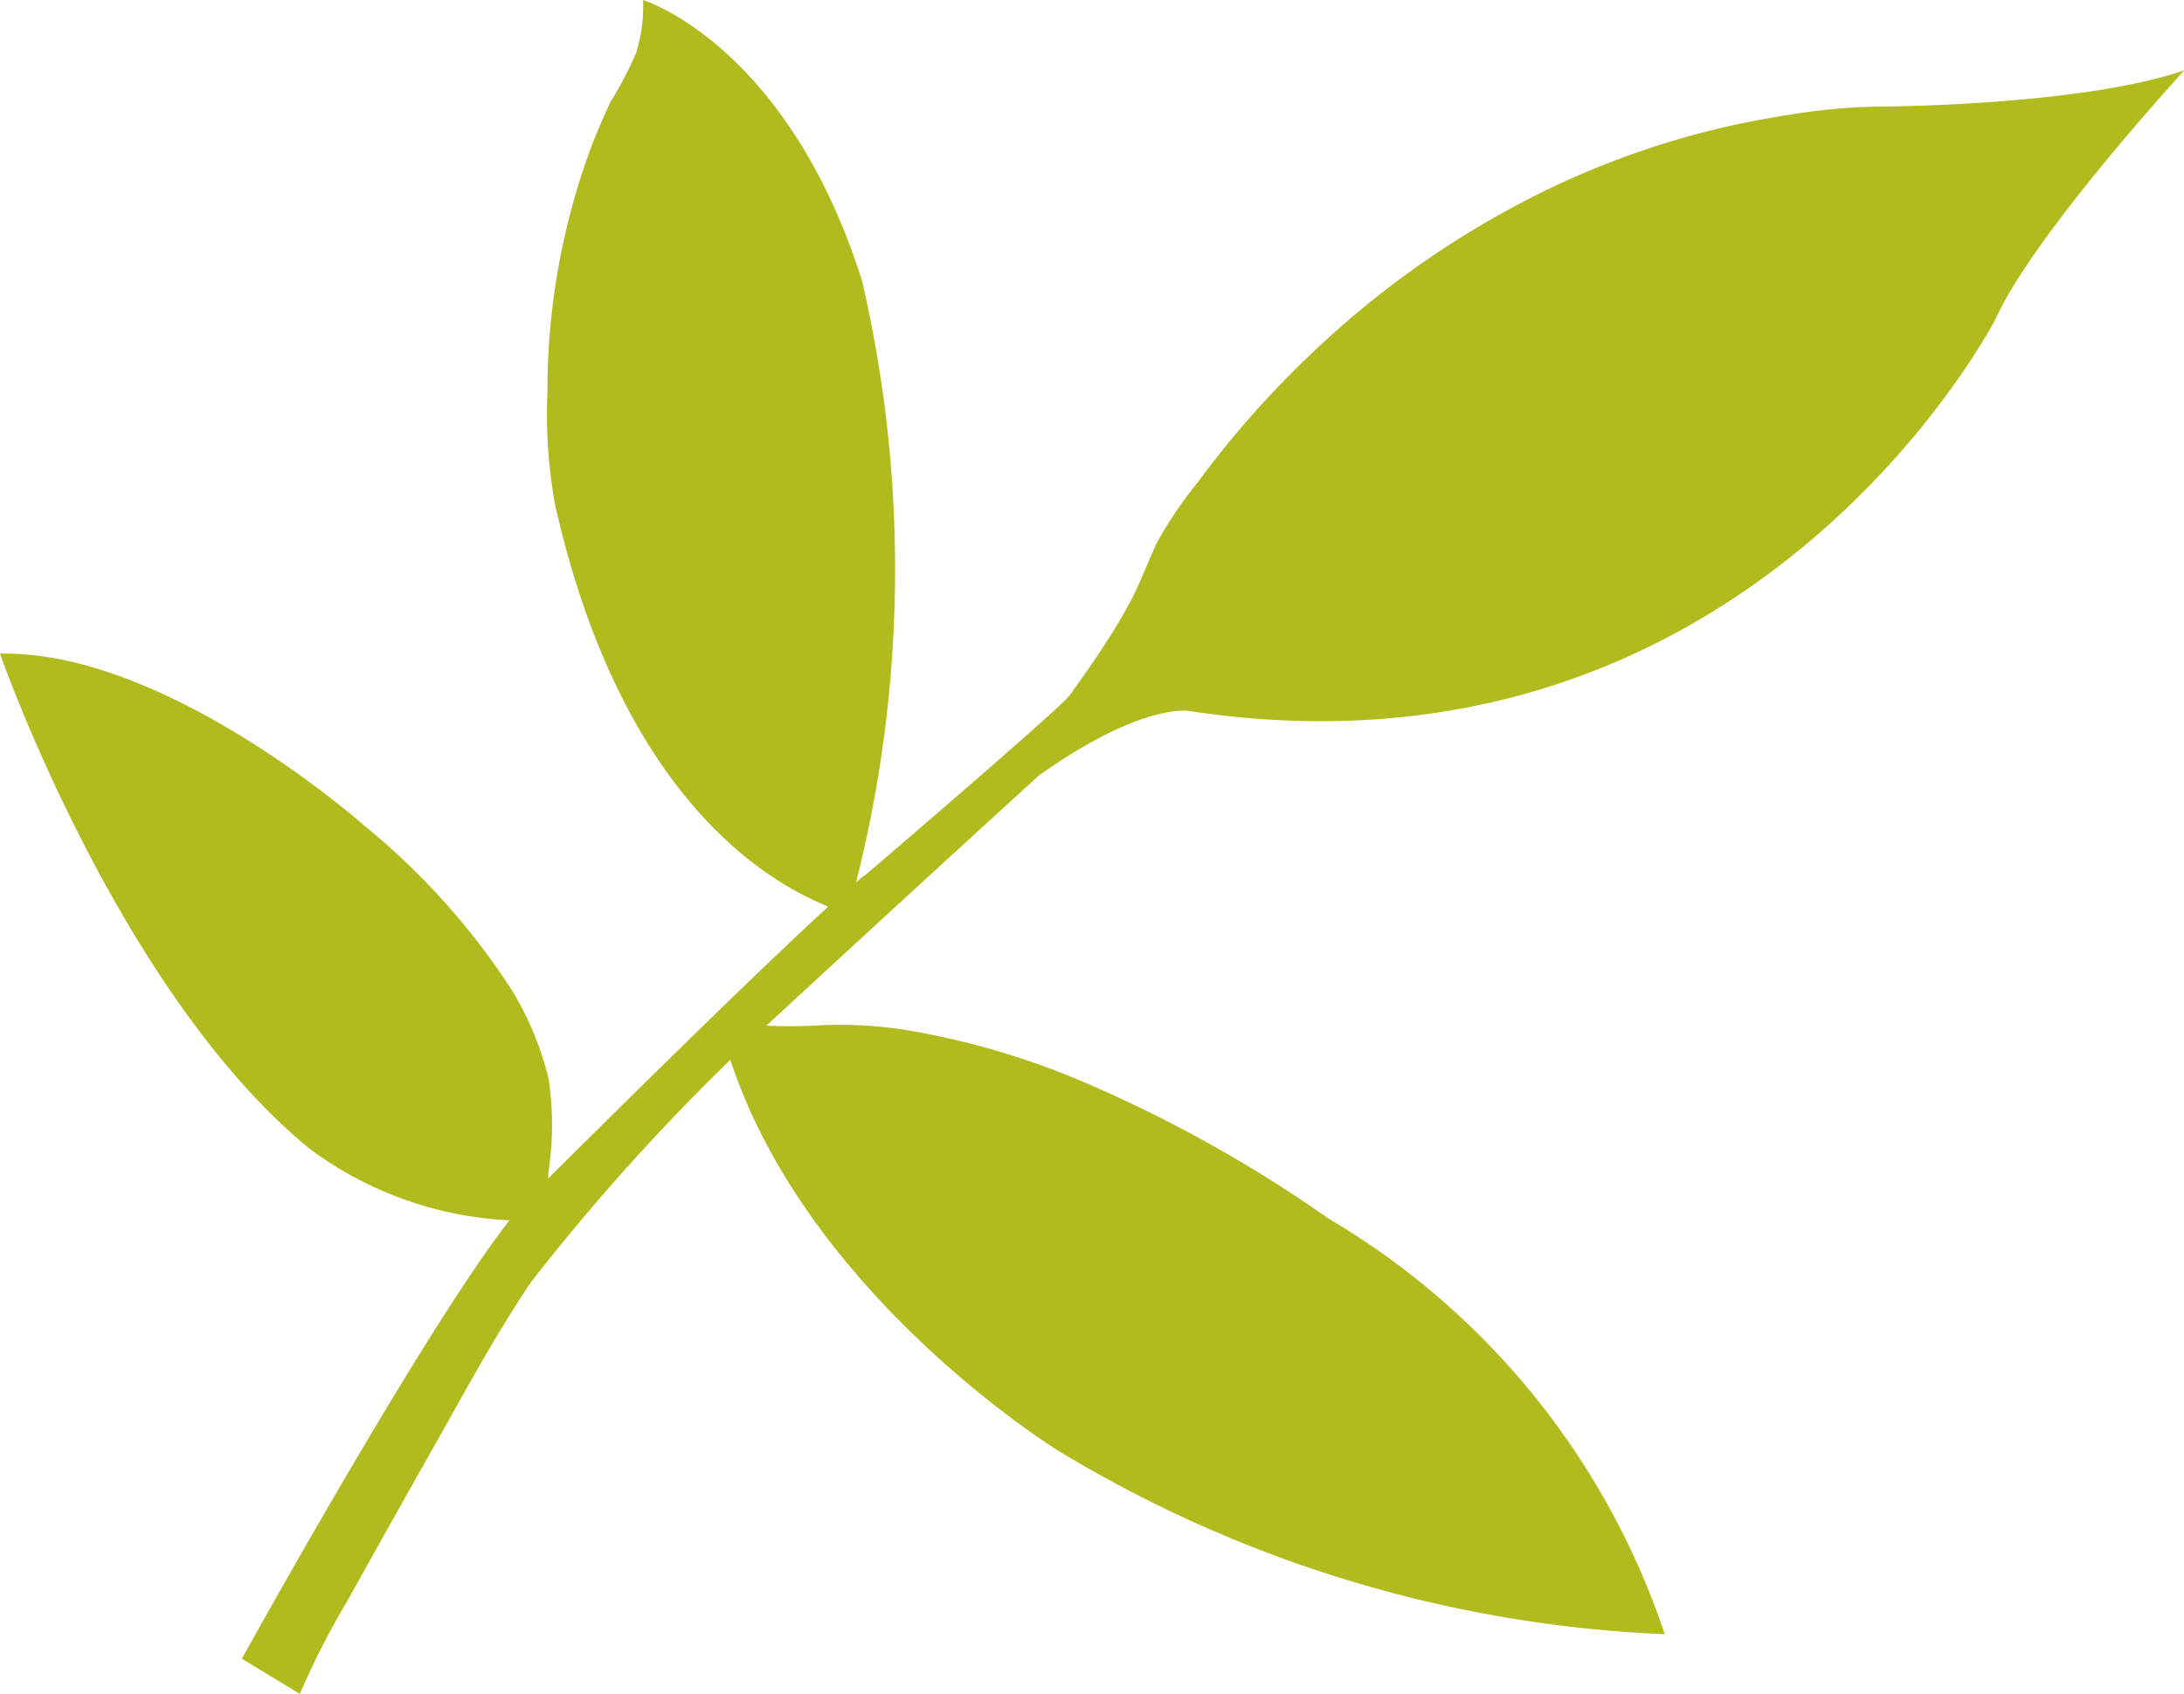 <svg xmlns="http://www.w3.org/2000/svg" viewBox="0 0 53.46 41.46"><defs><style>.a{fill:#b2bb1e;}</style></defs><title>sep</title><path class="a" d="M5.92,40.6s5.17-9.35,7-11.26c0,0,7.2-7.19,8.27-7.93,0,0,4.81-4.11,5-4.4.5-.7,1-1.41,1.41-2.16.29-.51.48-1.07.73-1.59a10.32,10.32,0,0,1,1-1.47A23.53,23.53,0,0,1,32.16,8.6,22.65,22.65,0,0,1,37,5.09,20.66,20.66,0,0,1,43.8,2.81a14.87,14.87,0,0,1,2.08-.2s5,0,7.59-.89c0,0-3.68,4-4.63,6.1,0,0-6,11.68-19.75,9.58,0,0-1.18-.19-3.67,1.59l-1.51,1.38q-2.69,2.46-5.36,4.93A52.65,52.65,0,0,0,13,31.38c-.92,1.36-1.69,2.82-2.5,4.24-.67,1.19-1.34,2.38-2,3.57a19.44,19.44,0,0,0-1.16,2.27Z"/><path class="a" d="M15.74,0s3.53,1.08,5.36,6.87A31.21,31.21,0,0,1,20.85,22l.33.57-.12.34-.22-.07s0-.36-.56-.64-4.86-1.75-6.69-9.83a12.37,12.37,0,0,1-.19-2.76,17.16,17.16,0,0,1,1.1-6.09q.2-.5.43-1a9.76,9.76,0,0,0,.64-1.22A3.87,3.87,0,0,0,15.74,0Z"/><path class="a" d="M13.71,29.6c0,.07-.23-.26-.23-.27a1.79,1.79,0,0,1-.05-.68,7.59,7.59,0,0,0,0-2.24,7.62,7.62,0,0,0-.91-2.19,17.36,17.36,0,0,0-3.59-4S4.09,15.91,0,16c0,0,2.88,8.27,7.58,12.12a8.93,8.93,0,0,0,6.06,1.73Z"/><path class="a" d="M17.92,25l.11,0a2,2,0,0,0,.62.1A12.54,12.54,0,0,0,20,25.1a10.23,10.23,0,0,1,2.4.15,19.05,19.05,0,0,1,4.21,1.27,33,33,0,0,1,5.9,3.3A18.69,18.69,0,0,1,40.75,40a31.12,31.12,0,0,1-14.86-4.5s-6.66-4.1-8.24-10.34A.5.5,0,0,1,17.92,25Z"/></svg>